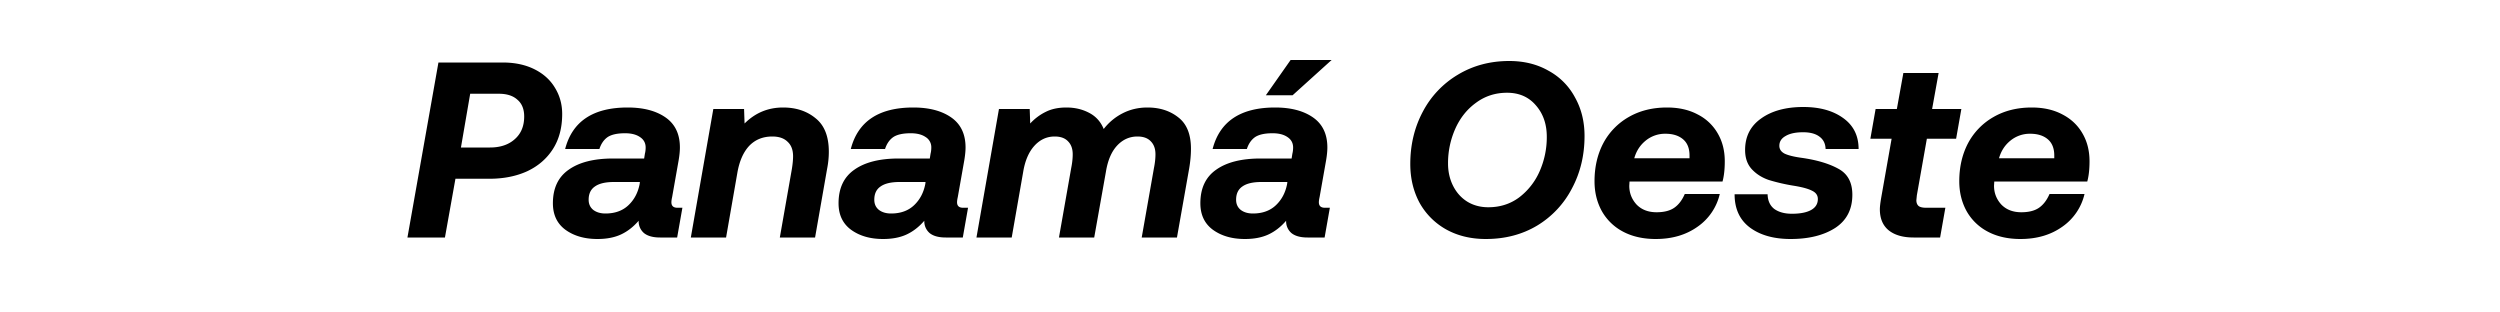 <svg xmlns="http://www.w3.org/2000/svg" width="200" height="25" fill="none"><path fill="#000" d="M162.542 8.6c.946 0 1.766.187 2.46.56.693.36 1.226.867 1.6 1.52.373.64.56 1.38.56 2.22 0 .64-.06 1.18-.18 1.62h-7.44l-.02.34c0 .573.193 1.073.58 1.5.4.413.933.62 1.6.62.6 0 1.073-.12 1.42-.36.346-.24.626-.607.84-1.1h2.8a4.395 4.395 0 0 1-1.78 2.62c-.92.653-2.034.98-3.34.98-1.014 0-1.894-.2-2.64-.6a4.14 4.14 0 0 1-1.68-1.64c-.387-.707-.58-1.5-.58-2.38 0-1.133.233-2.147.7-3.04a5.24 5.24 0 0 1 2.04-2.1c.88-.507 1.9-.76 3.06-.76Zm1.8 4.06v-.22c0-.573-.174-1.007-.52-1.3-.347-.293-.814-.44-1.4-.44a2.44 2.44 0 0 0-1.6.56c-.44.36-.74.827-.9 1.4h4.42Zm-13.013-1.56h-1.7l.42-2.38h1.7l.52-2.88h2.82l-.52 2.88h2.34l-.42 2.38h-2.34l-.8 4.52-.04.4c0 .2.06.353.18.46.12.093.32.14.6.14h1.54l-.42 2.38h-2.12c-.853 0-1.52-.193-2-.58-.467-.387-.7-.947-.7-1.68 0-.187.033-.48.1-.88l.84-4.76Zm-7.061-2.54c1.306 0 2.366.293 3.18.88.826.587 1.24 1.413 1.24 2.48h-2.64c-.014-.427-.174-.753-.48-.98-.307-.24-.747-.36-1.32-.36-.6 0-1.067.1-1.4.3-.334.187-.5.447-.5.78 0 .28.146.493.44.64.293.133.726.24 1.3.32 1.24.173 2.233.467 2.98.88.746.4 1.12 1.093 1.12 2.08 0 1.173-.46 2.06-1.38 2.66-.92.587-2.107.88-3.56.88-1.347 0-2.434-.307-3.26-.92-.814-.613-1.22-1.5-1.22-2.66h2.64c.013.52.193.913.54 1.18.36.253.826.38 1.4.38.666 0 1.18-.1 1.54-.3.36-.2.54-.493.54-.88 0-.293-.154-.513-.46-.66-.307-.16-.794-.293-1.46-.4a15.026 15.026 0 0 1-2-.46c-.547-.187-1-.473-1.36-.86-.36-.387-.54-.9-.54-1.54 0-1.08.426-1.92 1.28-2.52.853-.613 1.98-.92 3.38-.92Zm-10.906.04c.947 0 1.767.187 2.46.56a3.83 3.83 0 0 1 1.6 1.52c.373.64.56 1.38.56 2.22 0 .64-.06 1.18-.18 1.62h-7.44l-.02.34c0 .573.193 1.073.58 1.5.4.413.933.62 1.6.62.6 0 1.073-.12 1.42-.36s.627-.607.84-1.1h2.8a4.395 4.395 0 0 1-1.78 2.62c-.92.653-2.033.98-3.34.98-1.013 0-1.893-.2-2.64-.6a4.153 4.153 0 0 1-1.68-1.64c-.387-.707-.58-1.5-.58-2.38 0-1.133.233-2.147.7-3.04a5.24 5.24 0 0 1 2.04-2.1c.88-.507 1.9-.76 3.06-.76Zm1.8 4.06v-.22c0-.573-.173-1.007-.52-1.3-.347-.293-.813-.44-1.4-.44a2.44 2.44 0 0 0-1.6.56c-.44.36-.74.827-.9 1.4h4.42Zm-14.419-7.78c1.187 0 2.234.26 3.14.78a5.201 5.201 0 0 1 2.12 2.14c.507.907.76 1.933.76 3.08 0 1.533-.333 2.926-1 4.18a7.477 7.477 0 0 1-2.78 2.98c-1.2.72-2.573 1.08-4.12 1.08-1.186 0-2.24-.253-3.16-.76a5.506 5.506 0 0 1-2.14-2.14c-.493-.92-.74-1.953-.74-3.1 0-1.533.334-2.927 1-4.18a7.483 7.483 0 0 1 2.8-2.96c1.214-.733 2.587-1.1 4.12-1.1Zm-.18 2.54c-.933 0-1.76.267-2.48.8-.72.52-1.273 1.213-1.66 2.08a6.755 6.755 0 0 0-.58 2.78c0 .653.134 1.247.4 1.78.267.533.64.953 1.12 1.26.494.306 1.06.46 1.7.46.934 0 1.754-.26 2.46-.78a5.279 5.279 0 0 0 1.64-2.08 6.74 6.74 0 0 0 .58-2.78c0-1.013-.293-1.853-.88-2.52-.573-.667-1.34-1-2.3-1Zm-14.174 9.2-.42 2.38h-1.36c-.573 0-1.006-.12-1.3-.36a1.239 1.239 0 0 1-.42-.96v-.02c-.426.493-.9.86-1.42 1.1-.52.24-1.146.36-1.88.36-1.026 0-1.88-.247-2.56-.74-.666-.493-1-1.2-1-2.12 0-1.2.42-2.093 1.26-2.68.84-.6 2.027-.9 3.56-.9h2.48l.06-.38c.04-.16.06-.327.06-.5 0-.36-.153-.64-.46-.84-.293-.2-.686-.3-1.18-.3-.64 0-1.113.107-1.42.32-.293.213-.507.527-.64.94h-2.74c.573-2.213 2.24-3.32 5-3.32 1.267 0 2.28.267 3.04.8.76.533 1.14 1.333 1.14 2.4 0 .28-.033.62-.1 1.02l-.52 2.94c-.04.173-.06.313-.06.42 0 .293.16.44.48.44h.4Zm-6.16.46c.76 0 1.374-.22 1.84-.66.467-.44.767-1.007.9-1.7l.02-.16h-2.08c-.68 0-1.187.12-1.52.36-.333.227-.5.58-.5 1.06 0 .347.127.62.38.82.253.187.573.28.96.28Zm1.04-9.46 1.98-2.82h3.28l-3.12 2.82h-2.14Zm-9.472.98c.987 0 1.814.267 2.48.8.667.52 1 1.353 1 2.5 0 .48-.046 1-.14 1.56l-.98 5.54h-2.82l.98-5.56c.08-.4.12-.767.12-1.1 0-.44-.126-.787-.38-1.04-.24-.253-.593-.38-1.06-.38-.64 0-1.186.247-1.64.74-.44.48-.733 1.167-.88 2.06l-.94 5.28h-2.82l.98-5.56c.08-.4.12-.767.12-1.1 0-.44-.126-.787-.38-1.04-.24-.253-.593-.38-1.06-.38-.64 0-1.186.253-1.64.76-.44.493-.733 1.18-.88 2.06l-.92 5.26h-2.82l1.8-10.28h2.46l.04 1.16a4.15 4.15 0 0 1 1.26-.94c.453-.227 1-.34 1.64-.34.667 0 1.267.14 1.8.42.547.28.94.713 1.18 1.3a4.48 4.48 0 0 1 1.52-1.26c.6-.307 1.26-.46 1.98-.46Zm-14.353 8.02-.42 2.38h-1.36c-.573 0-1.007-.12-1.3-.36a1.239 1.239 0 0 1-.42-.96v-.02c-.427.493-.9.86-1.42 1.1-.52.24-1.147.36-1.88.36-1.027 0-1.88-.247-2.56-.74-.667-.493-1-1.2-1-2.12 0-1.2.42-2.093 1.26-2.68.84-.6 2.027-.9 3.56-.9h2.48l.06-.38c.04-.16.06-.327.06-.5a.95.95 0 0 0-.46-.84c-.293-.2-.687-.3-1.18-.3-.64 0-1.114.107-1.42.32-.294.213-.507.527-.64.94h-2.74c.573-2.213 2.24-3.32 5-3.32 1.267 0 2.28.267 3.04.8.76.533 1.14 1.333 1.14 2.4 0 .28-.034.62-.1 1.02l-.52 2.94c-.04.173-.06.313-.06.42 0 .293.16.44.48.44h.4Zm-6.16.46c.76 0 1.373-.22 1.84-.66.467-.44.767-1.007.9-1.7l.02-.16h-2.08c-.68 0-1.187.12-1.52.36-.334.227-.5.58-.5 1.06 0 .347.126.62.38.82.253.187.573.28.96.28ZM62.646 8.6c1.04 0 1.906.287 2.6.86.706.56 1.06 1.453 1.06 2.68 0 .453-.047.913-.14 1.38l-.96 5.48h-2.82l.96-5.46c.066-.4.1-.747.1-1.04 0-.507-.147-.893-.44-1.16-.28-.28-.687-.42-1.22-.42-.76 0-1.38.253-1.86.76-.467.507-.78 1.227-.94 2.16l-.9 5.16h-2.82l1.8-10.28h2.46l.04 1.16c.853-.853 1.88-1.28 3.08-1.28Zm-8.054 8.02-.42 2.38h-1.36c-.573 0-1.006-.12-1.3-.36a1.239 1.239 0 0 1-.42-.96v-.02c-.426.493-.9.86-1.42 1.1-.52.24-1.146.36-1.88.36-1.026 0-1.88-.247-2.56-.74-.666-.493-1-1.2-1-2.12 0-1.2.42-2.093 1.26-2.68.84-.6 2.027-.9 3.56-.9h2.48l.06-.38c.04-.16.06-.327.06-.5 0-.36-.153-.64-.46-.84-.293-.2-.686-.3-1.18-.3-.64 0-1.113.107-1.42.32-.293.213-.506.527-.64.94h-2.74c.574-2.213 2.24-3.32 5-3.32 1.267 0 2.28.267 3.04.8.76.533 1.14 1.333 1.14 2.4 0 .28-.033.62-.1 1.02l-.52 2.94c-.04.173-.06.313-.06.42 0 .293.16.44.48.44h.4Zm-6.16.46c.76 0 1.374-.22 1.84-.66.467-.44.767-1.007.9-1.7l.02-.16h-2.08c-.68 0-1.186.12-1.52.36-.333.227-.5.58-.5 1.06 0 .347.127.62.38.82.254.187.574.28.96.28ZM40.215 5c.973 0 1.82.18 2.54.54.72.36 1.266.853 1.64 1.48.386.627.58 1.327.58 2.1 0 1.093-.247 2.027-.74 2.8-.494.773-1.18 1.367-2.06 1.78-.88.4-1.887.6-3.02.6h-2.72l-.84 4.7h-3l2.48-14h5.14Zm-3.34 6.8h2.32c.826 0 1.486-.22 1.98-.66.506-.44.76-1.047.76-1.82 0-.587-.18-1.033-.54-1.34-.347-.32-.84-.48-1.48-.48h-2.3l-.74 4.3Z"/></svg>